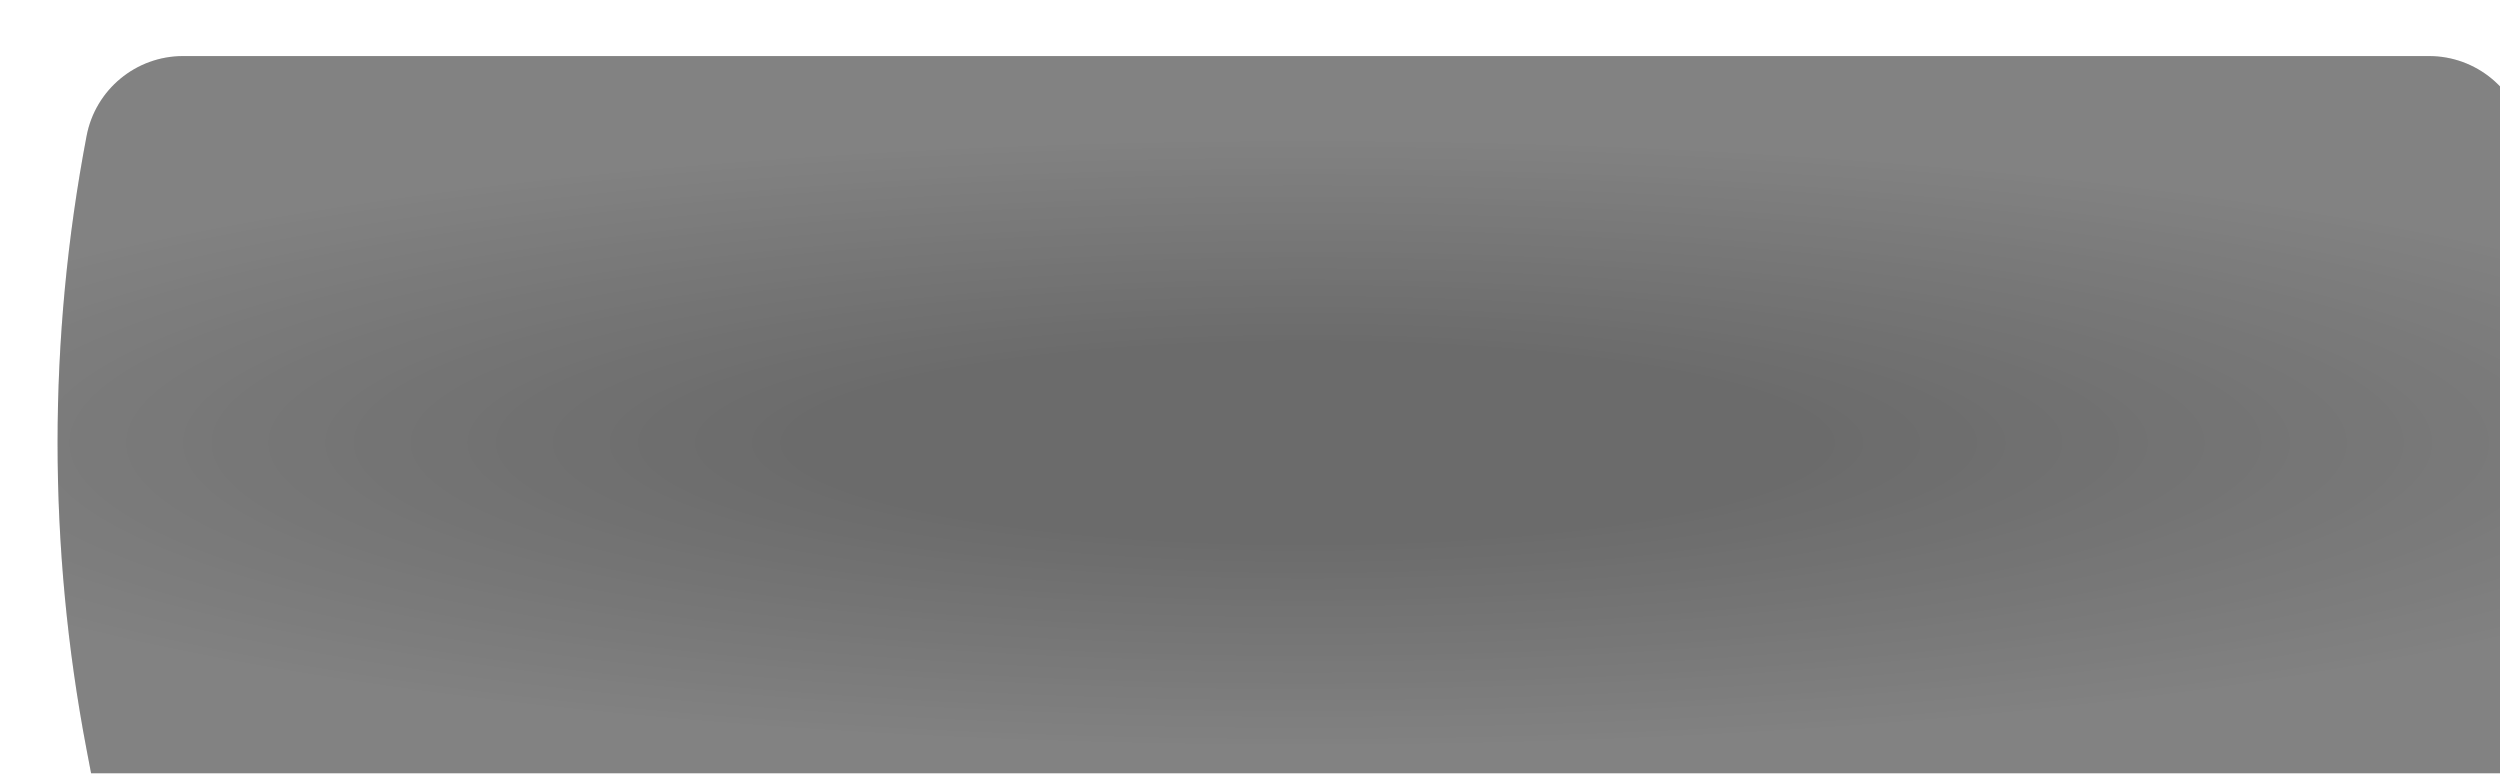 <?xml version="1.0" encoding="UTF-8"?> <svg xmlns="http://www.w3.org/2000/svg" width="446" height="138" viewBox="0 0 446 138" fill="none"> <g filter="url(#filter0_i_12_1316)"> <path d="M5.449 14.243C7.026 5.978 14.253 0 22.666 0H423.334C431.747 0 438.974 5.978 440.551 14.243V14.243C447.455 50.421 447.455 87.579 440.551 123.757L439.568 128.91C438.562 134.185 433.949 138 428.579 138H17.421C12.051 138 7.438 134.185 6.432 128.91L5.449 123.757C-1.455 87.579 -1.455 50.421 5.449 14.243V14.243Z" fill="url(#paint0_radial_12_1316)"></path> <path d="M5.449 14.243C7.026 5.978 14.253 0 22.666 0H423.334C431.747 0 438.974 5.978 440.551 14.243V14.243C447.455 50.421 447.455 87.579 440.551 123.757L439.568 128.91C438.562 134.185 433.949 138 428.579 138H17.421C12.051 138 7.438 134.185 6.432 128.91L5.449 123.757C-1.455 87.579 -1.455 50.421 5.449 14.243V14.243Z" fill="black" fill-opacity="0.4"></path> </g> <defs> <filter id="filter0_i_12_1316" x="0.271" y="0" width="455.457" height="148" filterUnits="userSpaceOnUse" color-interpolation-filters="sRGB"> <feFlood flood-opacity="0" result="BackgroundImageFix"></feFlood> <feBlend mode="normal" in="SourceGraphic" in2="BackgroundImageFix" result="shape"></feBlend> <feColorMatrix in="SourceAlpha" type="matrix" values="0 0 0 0 0 0 0 0 0 0 0 0 0 0 0 0 0 0 127 0" result="hardAlpha"></feColorMatrix> <feOffset dx="10" dy="10"></feOffset> <feGaussianBlur stdDeviation="5"></feGaussianBlur> <feComposite in2="hardAlpha" operator="arithmetic" k2="-1" k3="1"></feComposite> <feColorMatrix type="matrix" values="0 0 0 0 1 0 0 0 0 1 0 0 0 0 1 0 0 0 1 0"></feColorMatrix> <feBlend mode="normal" in2="shape" result="effect1_innerShadow_12_1316"></feBlend> </filter> <radialGradient id="paint0_radial_12_1316" cx="0" cy="0" r="1" gradientUnits="userSpaceOnUse" gradientTransform="translate(223.219 69) rotate(90) scale(64.941 330.538)"> <stop offset="0.274" stop-color="#B3B3B3"></stop> <stop offset="0.836" stop-color="#D8D8D8"></stop> </radialGradient> </defs> </svg> 